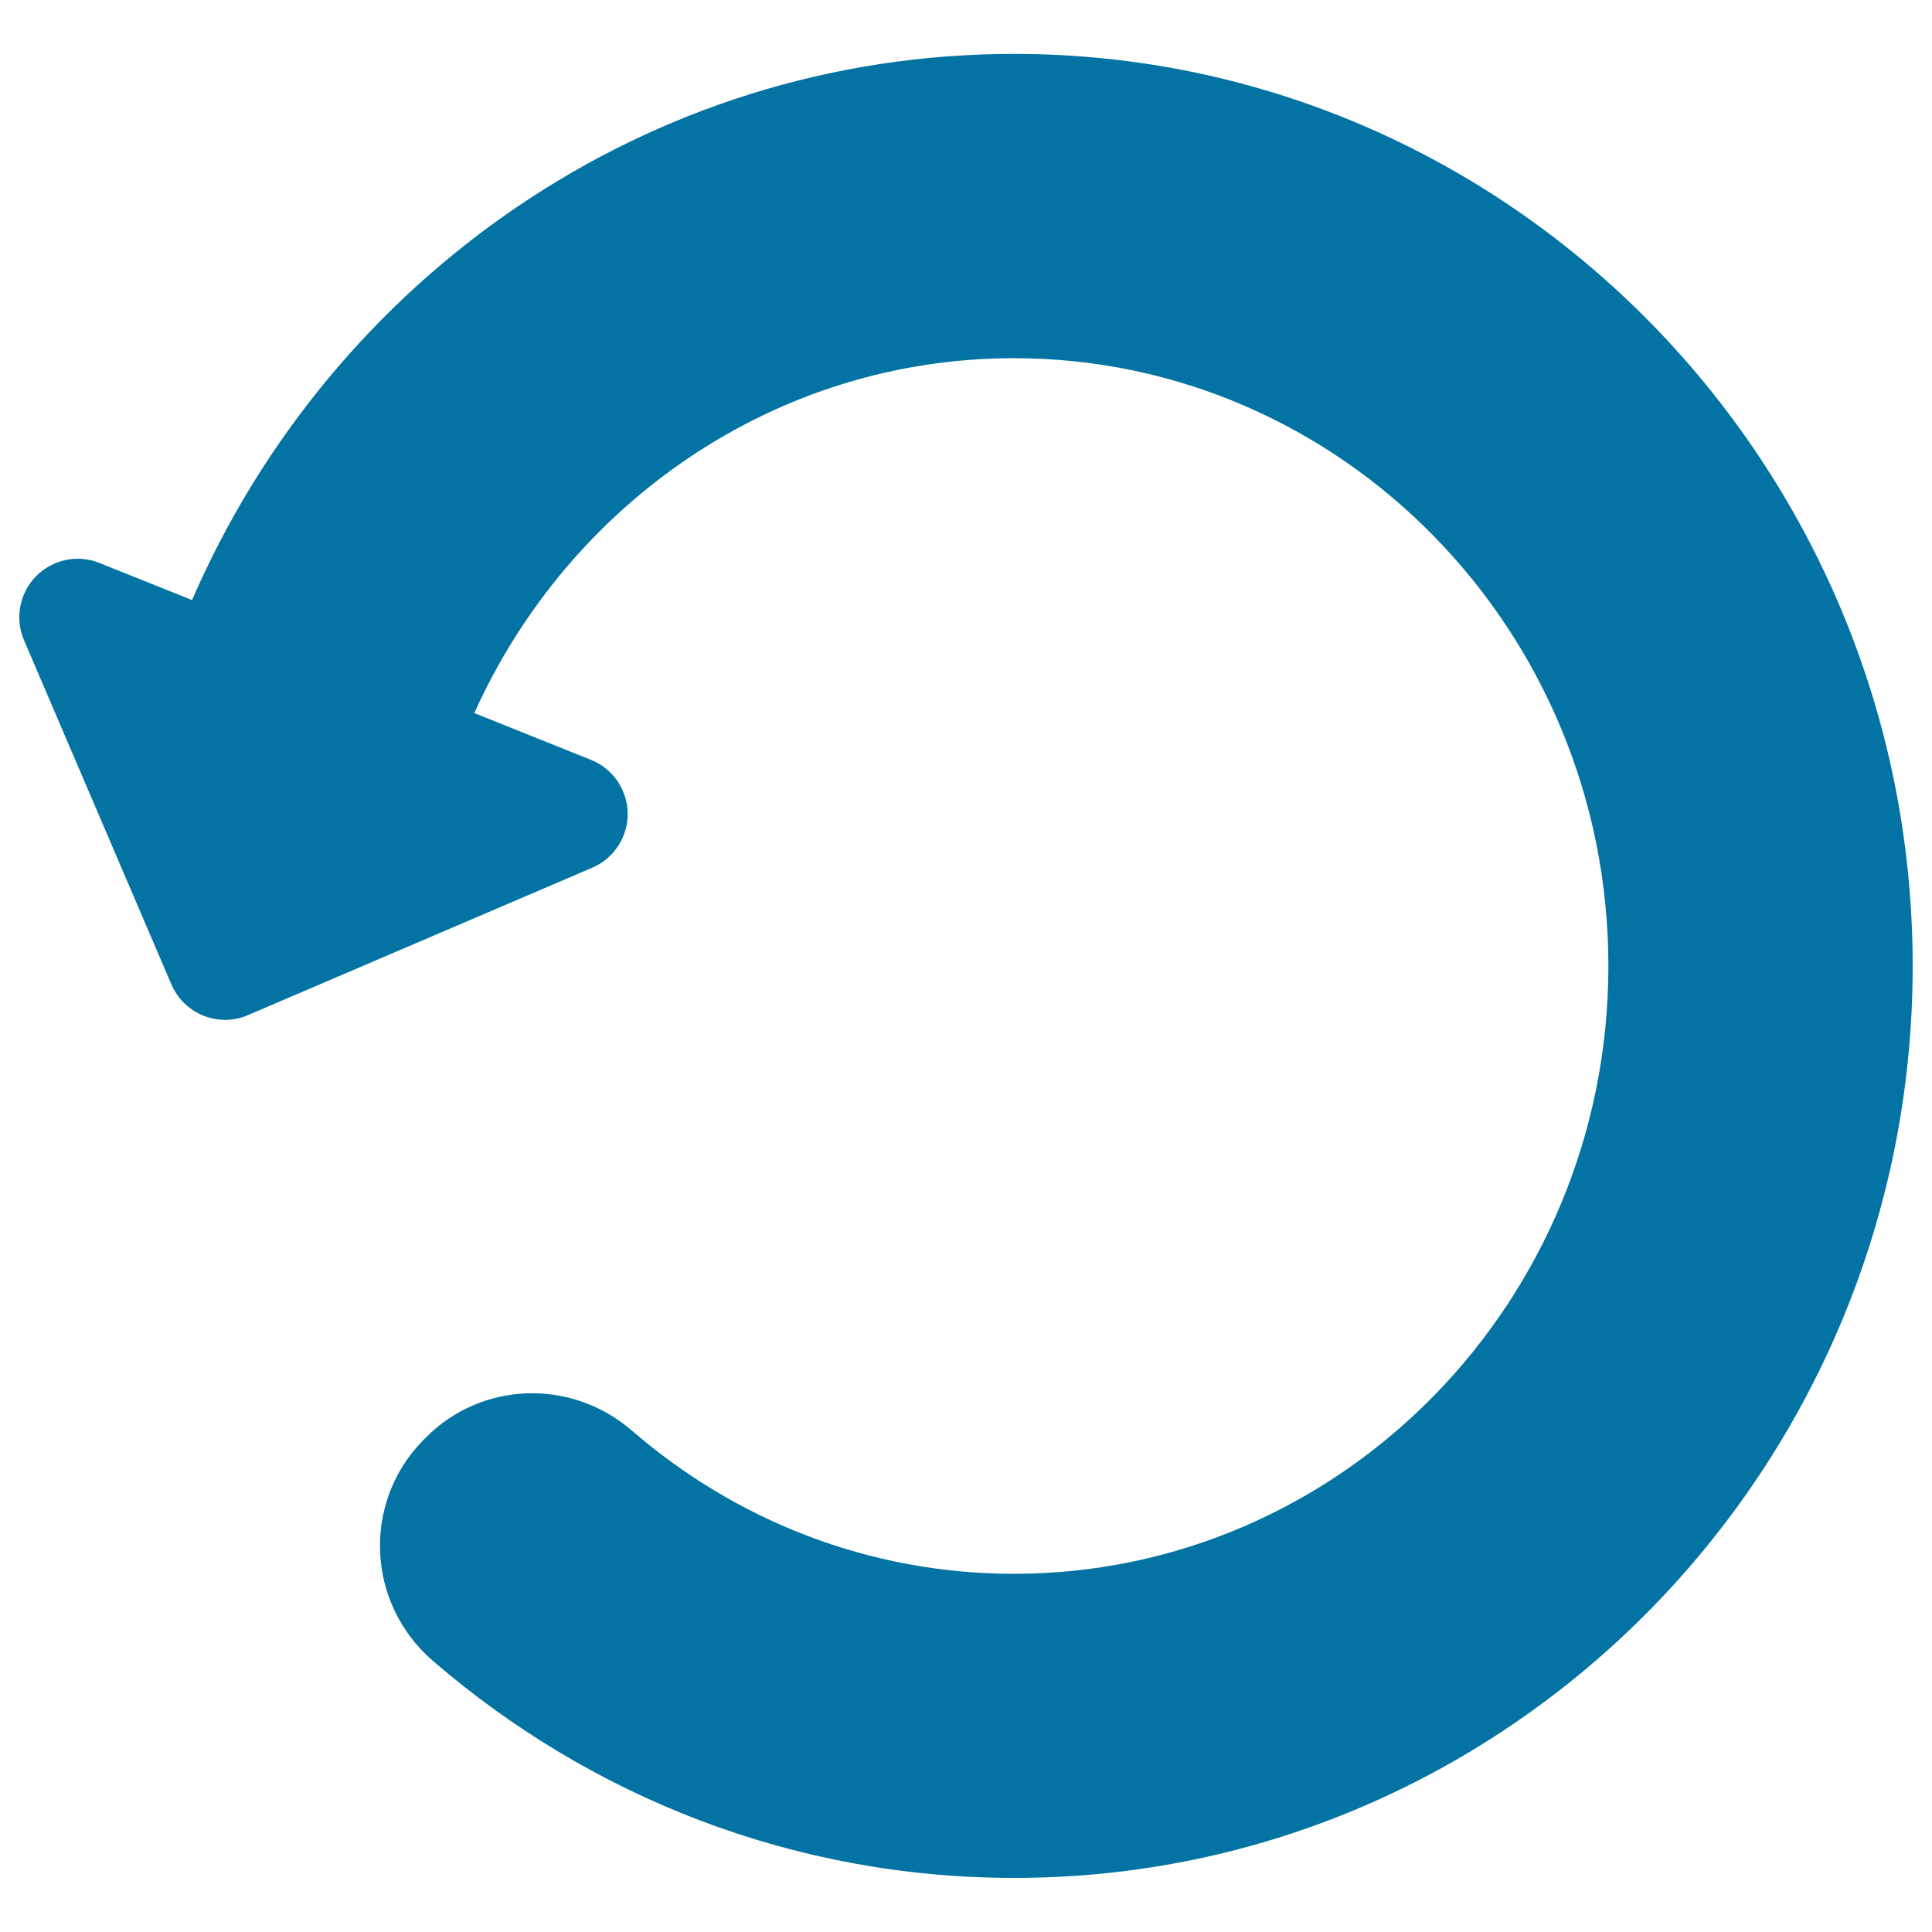 <svg xmlns="http://www.w3.org/2000/svg" viewBox="0 0 1000 1000" style="fill:#0273a2">
<title>Update Arrow SVG icon</title>
<g><path d="M524.8,27.9c-190.1,0-353.4,116.6-425.4,282.7l-47.9-19.2c-11.4-4.6-24.3-1.8-32.9,6.9c-8.5,8.8-11,21.8-6.2,33l76.3,178.2c3.2,7.4,9.1,13.2,16.6,16.2c7.4,3,15.8,2.9,23.1-0.3l178.2-76.3c11.2-4.8,18.4-15.9,18.3-28.1c-0.2-12.2-7.6-23.1-19-27.7l-60.4-24.2C294.1,261,400.8,185.4,524.8,185.4c169.7,0,307.7,141.1,307.7,314.6c0,173.5-138.1,314.6-307.7,314.6c-75.3,0-144.3-27.9-197.7-74.1c-31.2-27-77.7-25.7-106.7,3.6c-0.4,0.4-0.7,0.7-1.1,1.1c-32,32.2-29.7,84.7,4.7,114.4c81.2,70.1,186.2,112.4,300.9,112.4C781.3,972.1,990,760.3,990,500C990,239.7,781.3,27.9,524.8,27.9z"/></g>
</svg>